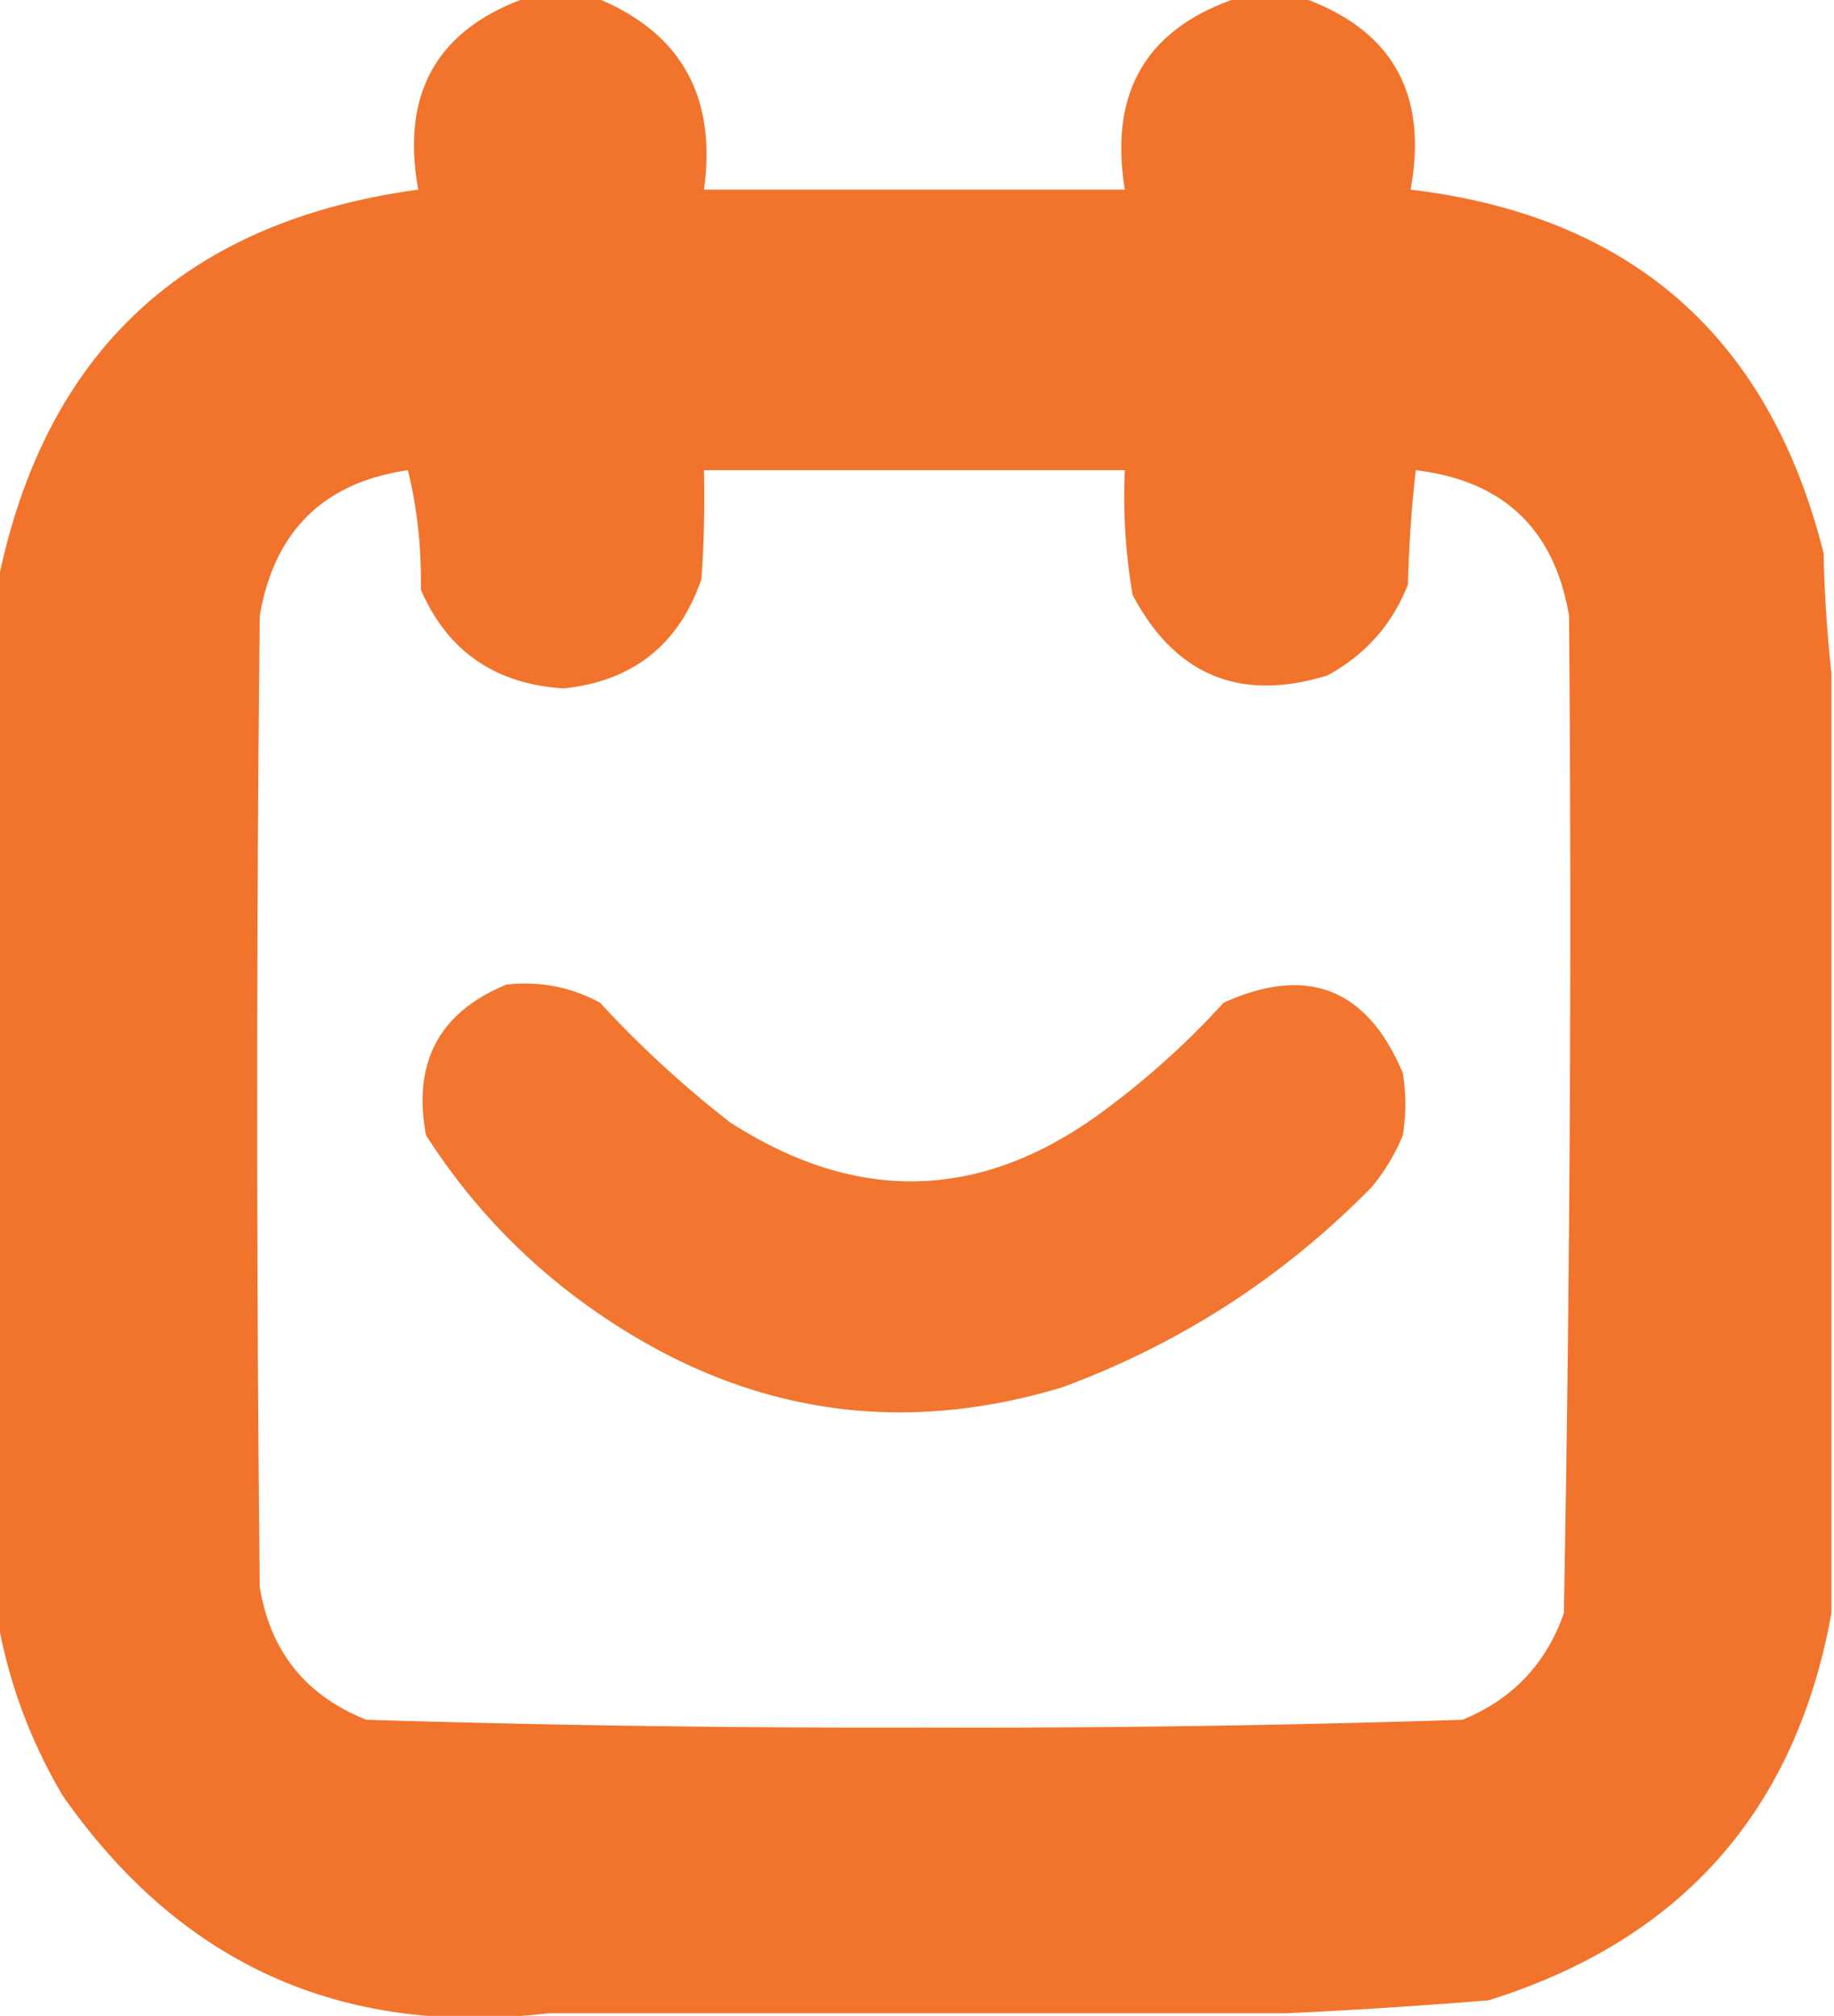 <svg xmlns="http://www.w3.org/2000/svg" viewBox="0 0 353 388" shape-rendering="geometricPrecision" text-rendering="geometricPrecision" image-rendering="optimizeQuality" fill-rule="evenodd" clip-rule="evenodd" fill="#f2732a"><path d="M101.5-.5h13c16.481 6.6 23.481 18.932 21 37h81c-3.09-18.855 4.244-31.189 22-37h12c17.412 6.145 24.412 18.478 21 37 42.569 5.068 69.069 28.401 79.5 70a260.63 260.63 0 001.5 23v181c-6.887 38.063-28.887 62.896-66 74.5a1129.358 1129.358 0 01-39 2.5h-142c-39.612 4.607-70.779-9.393-93.5-42-6.272-10.66-10.44-21.993-12.5-34v-199c8.868-44.532 35.868-69.865 81-76-3.376-18.547 3.624-30.88 21-37zm-23 91c1.805 7.268 2.639 14.935 2.5 23 5.16 11.851 14.327 18.185 27.5 19 13.308-1.399 22.141-8.399 26.5-21 .5-6.992.666-13.992.5-21h81c-.363 8.07.137 16.071 1.5 24 8.188 15.509 20.688 20.675 37.5 15.5 7.308-3.972 12.474-9.806 15.5-17.5.169-7.356.669-14.69 1.5-22 16.835 2.003 26.669 11.336 29.5 28 .524 64.003.19 128.003-1 192-3.436 9.769-9.936 16.602-19.5 20.5a2907.825 2907.825 0 01-103.5 1.5c-35.847.1-71.68-.4-107.5-1.5-11.63-4.631-18.463-13.131-20.5-25.5a8742.063 8742.063 0 010-187c2.798-16.299 12.298-25.633 28.5-28z" opacity=".986"/><path d="M97.5 189.5c6.392-.709 12.392.457 18 3.5a204.483 204.483 0 0025 23c24.997 16.112 49.331 15.112 73-3a155.6 155.6 0 0022-20c16.113-7.295 27.613-2.795 34.5 13.5.667 4 .667 8 0 12a37.885 37.885 0 01-6 10c-16.934 17.259-36.767 30.092-59.5 38.5-30.544 9.242-59.211 5.242-86-12-14.858-9.525-27.025-21.692-36.5-36.5-2.624-14.033 2.543-23.7 15.5-29z" opacity=".975"/></svg>